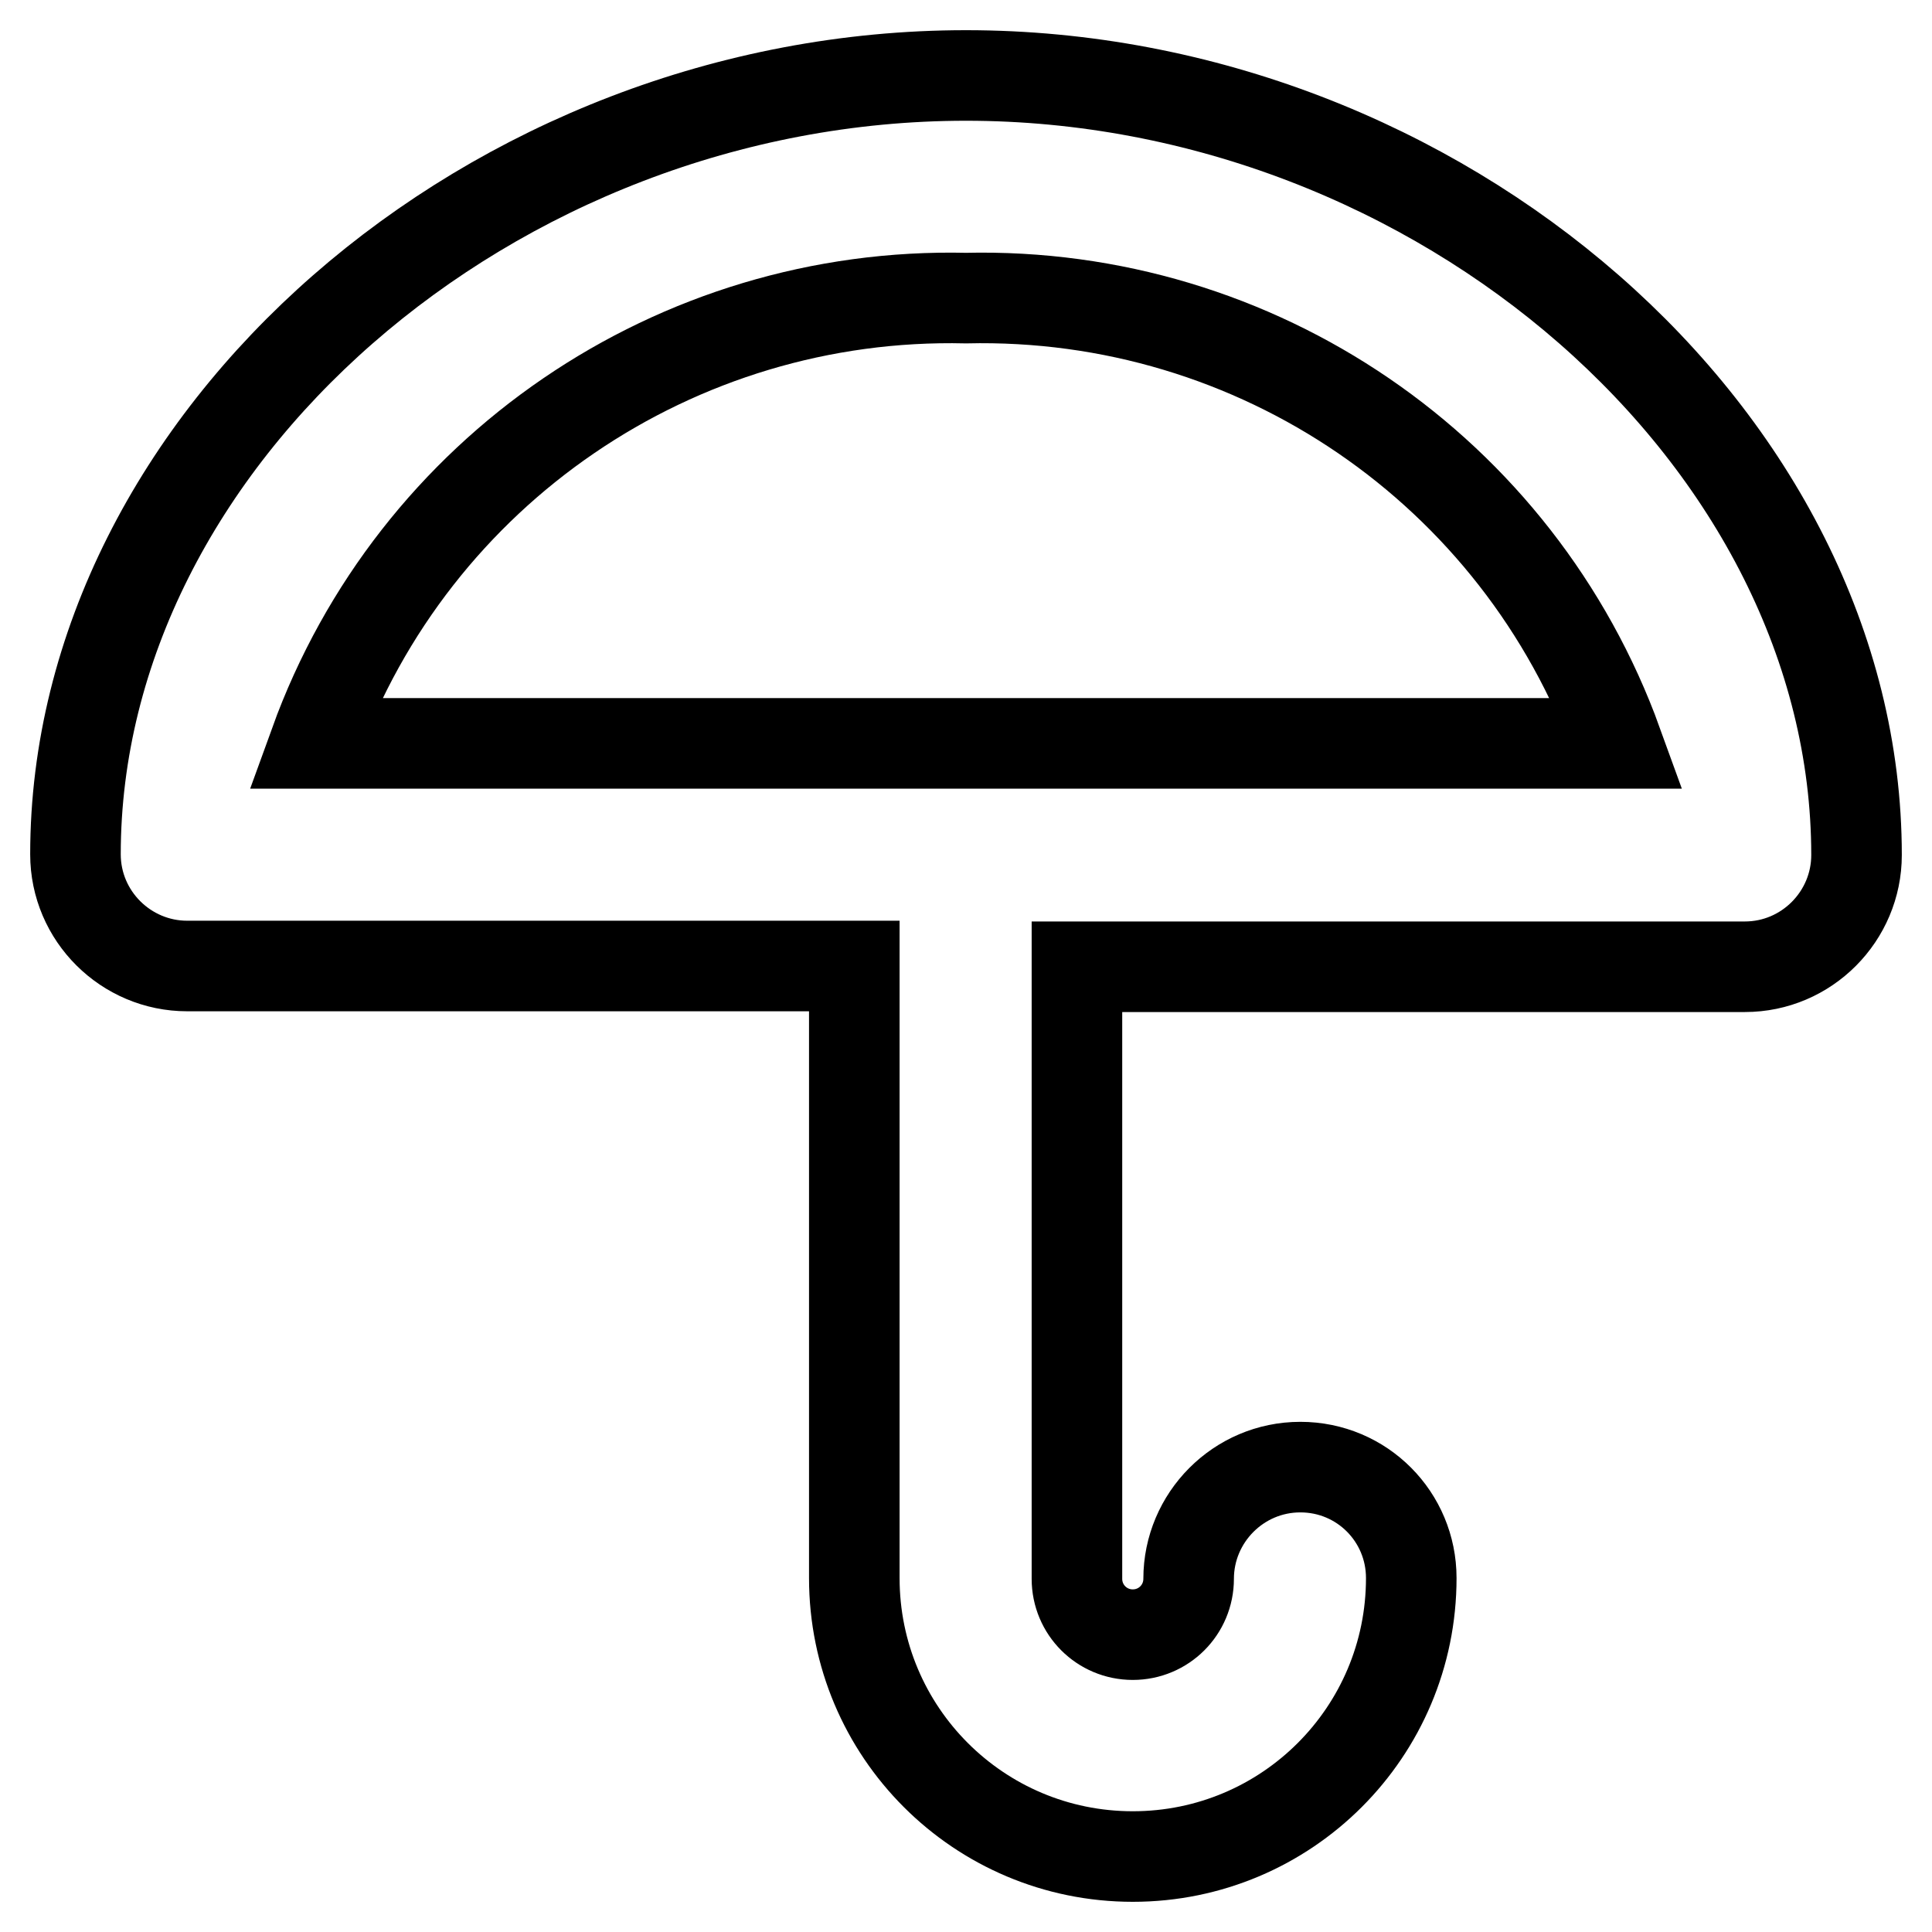 <?xml version="1.0" encoding="utf-8"?>
<!-- Svg Vector Icons : http://www.onlinewebfonts.com/icon -->
<!DOCTYPE svg PUBLIC "-//W3C//DTD SVG 1.1//EN" "http://www.w3.org/Graphics/SVG/1.1/DTD/svg11.dtd">
<svg version="1.1" xmlns="http://www.w3.org/2000/svg" xmlns:xlink="http://www.w3.org/1999/xlink" x="0px" y="0px" viewBox="0 0 256 256" enable-background="new 0 0 256 256" xml:space="preserve">
<g> <path stroke-width="12" fill-opacity="0" stroke="#000000"  d="M150.1,246c-20.4,0-36.9-16.5-36.9-36.9V128H24.8c-8.1,0-14.8-6.6-14.8-14.8C10,58.2,65.2,10,128,10 s118,48.2,118,103.3c0,8.1-6.6,14.8-14.8,14.8h-88.5v81.1c0,4.1,3.3,7.4,7.4,7.4s7.4-3.3,7.4-7.4c0-8.1,6.6-14.8,14.8-14.8 S187,201,187,209.1C187,229.5,170.5,246,150.1,246z M128,98.5h86.3c-13.1-36.2-47.8-59.9-86.3-59c-38.4-0.9-73.2,22.8-86.3,59H128z "/></g>
</svg>